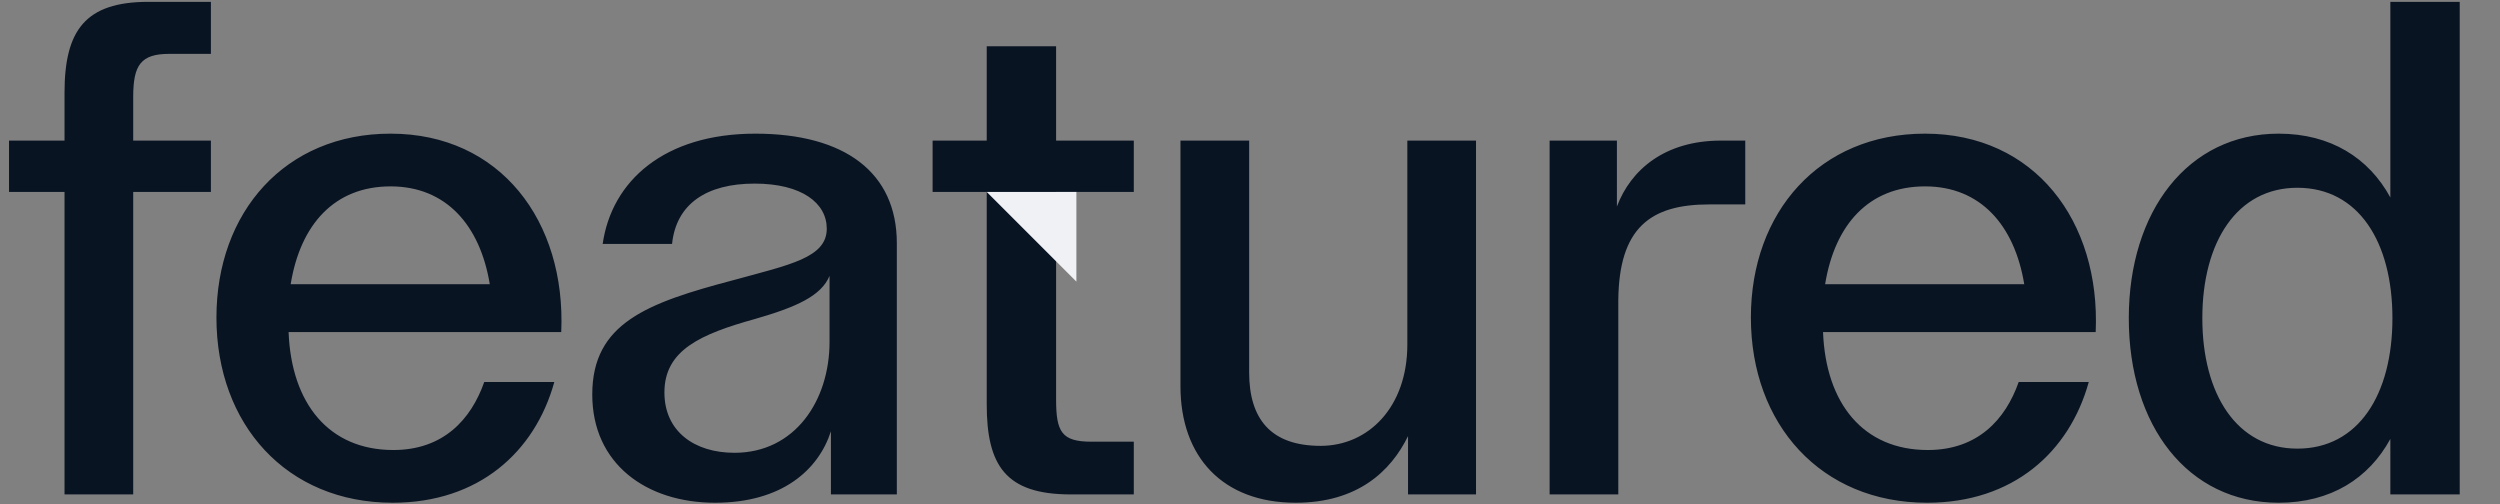 <svg width="1254" height="253" viewBox="0 0 1254 253" fill="none" xmlns="http://www.w3.org/2000/svg">
<rect x="0" y="0" width="1254" height="253" fill="#808080" stroke="none"/>
<path d="M84.912 27.02C70.644 27.02 66.816 32.588 66.816 48.596V70.52H105.792V96.272H66.816V248H32.364V96.272H4.524V70.52H32.364V46.508C32.364 15.188 42.804 0.92 74.472 0.92H105.792V27.02H84.912ZM108.565 159.26C108.565 106.364 143.017 67.04 195.913 67.04C250.897 67.04 283.957 110.888 281.521 166.568H144.757C146.149 202.412 164.941 225.728 197.305 225.728C222.361 225.728 236.281 210.416 242.893 191.624H278.041C268.297 226.772 240.109 252.176 196.957 252.176C143.713 252.176 108.565 212.852 108.565 159.26ZM245.677 142.556C240.805 112.976 223.753 93.488 195.913 93.488C167.725 93.488 150.673 112.628 145.801 142.556H245.677ZM358.677 252.176C324.225 252.176 297.081 232.688 297.081 197.888C297.081 162.044 324.573 151.952 368.073 140.468C395.913 132.812 414.705 129.332 414.705 114.716C414.705 101.84 402.177 92.096 378.513 92.096C354.501 92.096 339.189 102.188 337.101 122.372H302.301C306.825 90.704 333.273 67.04 378.861 67.04C423.753 67.04 449.853 86.528 449.853 122.024V248H416.793V216.332C410.529 235.82 392.085 252.176 358.677 252.176ZM368.421 227.12C398.697 227.12 416.097 201.02 416.097 171.44V138.38C411.921 148.472 399.393 154.04 378.861 159.956C351.369 167.612 333.273 175.616 333.273 196.844C333.273 216.332 348.237 227.12 368.421 227.12ZM568.714 96.272H529.738V200.324C529.738 216.68 532.522 221.552 547.486 221.552H568.714V248H537.046C504.334 248 494.938 233.384 494.938 202.76V96.272H467.794V70.52H494.938V23.192H529.738V70.52H568.714V96.272ZM649.89 252.176C613.35 252.176 592.122 229.208 592.122 193.712V70.52H626.574V186.752C626.574 210.068 637.362 223.64 662.418 223.64C686.43 223.64 705.918 204.152 705.918 172.832V70.52H740.37V248H706.266V218.768C697.566 236.516 680.862 252.176 649.89 252.176ZM863.244 70.52H875.424V102.536H857.328C827.748 102.536 812.088 114.368 811.74 150.56V248H777.288V70.52H811.044V103.58C818.004 85.136 835.056 70.52 863.244 70.52ZM878.243 159.26C878.243 106.364 912.695 67.04 965.591 67.04C1020.58 67.04 1053.64 110.888 1051.2 166.568H914.435C915.827 202.412 934.619 225.728 966.983 225.728C992.039 225.728 1005.96 210.416 1012.57 191.624H1047.72C1037.98 226.772 1009.79 252.176 966.635 252.176C913.391 252.176 878.243 212.852 878.243 159.26ZM1015.36 142.556C1010.48 112.976 993.431 93.488 965.591 93.488C937.403 93.488 920.351 112.628 915.479 142.556H1015.36ZM1142.97 252.176C1097.38 252.176 1067.8 213.548 1067.8 159.608C1067.8 106.016 1097.38 67.04 1142.97 67.04C1169.07 67.04 1188.21 79.22 1199 99.056V0.92H1233.8V248H1199V220.16C1188.21 239.996 1169.07 252.176 1142.97 252.176ZM1152.37 225.032C1182.99 225.032 1200.04 197.888 1200.04 159.608C1200.04 121.328 1182.99 94.184 1152.37 94.184C1122.09 94.184 1104.69 121.328 1104.69 159.608C1104.69 197.888 1122.09 225.032 1152.37 225.032Z" fill="#091423"/>
<path d="M539.916 96.262L539.916 141.262L494.916 96.263L539.916 96.262Z" fill="#F0F1F4"/>
</svg>
